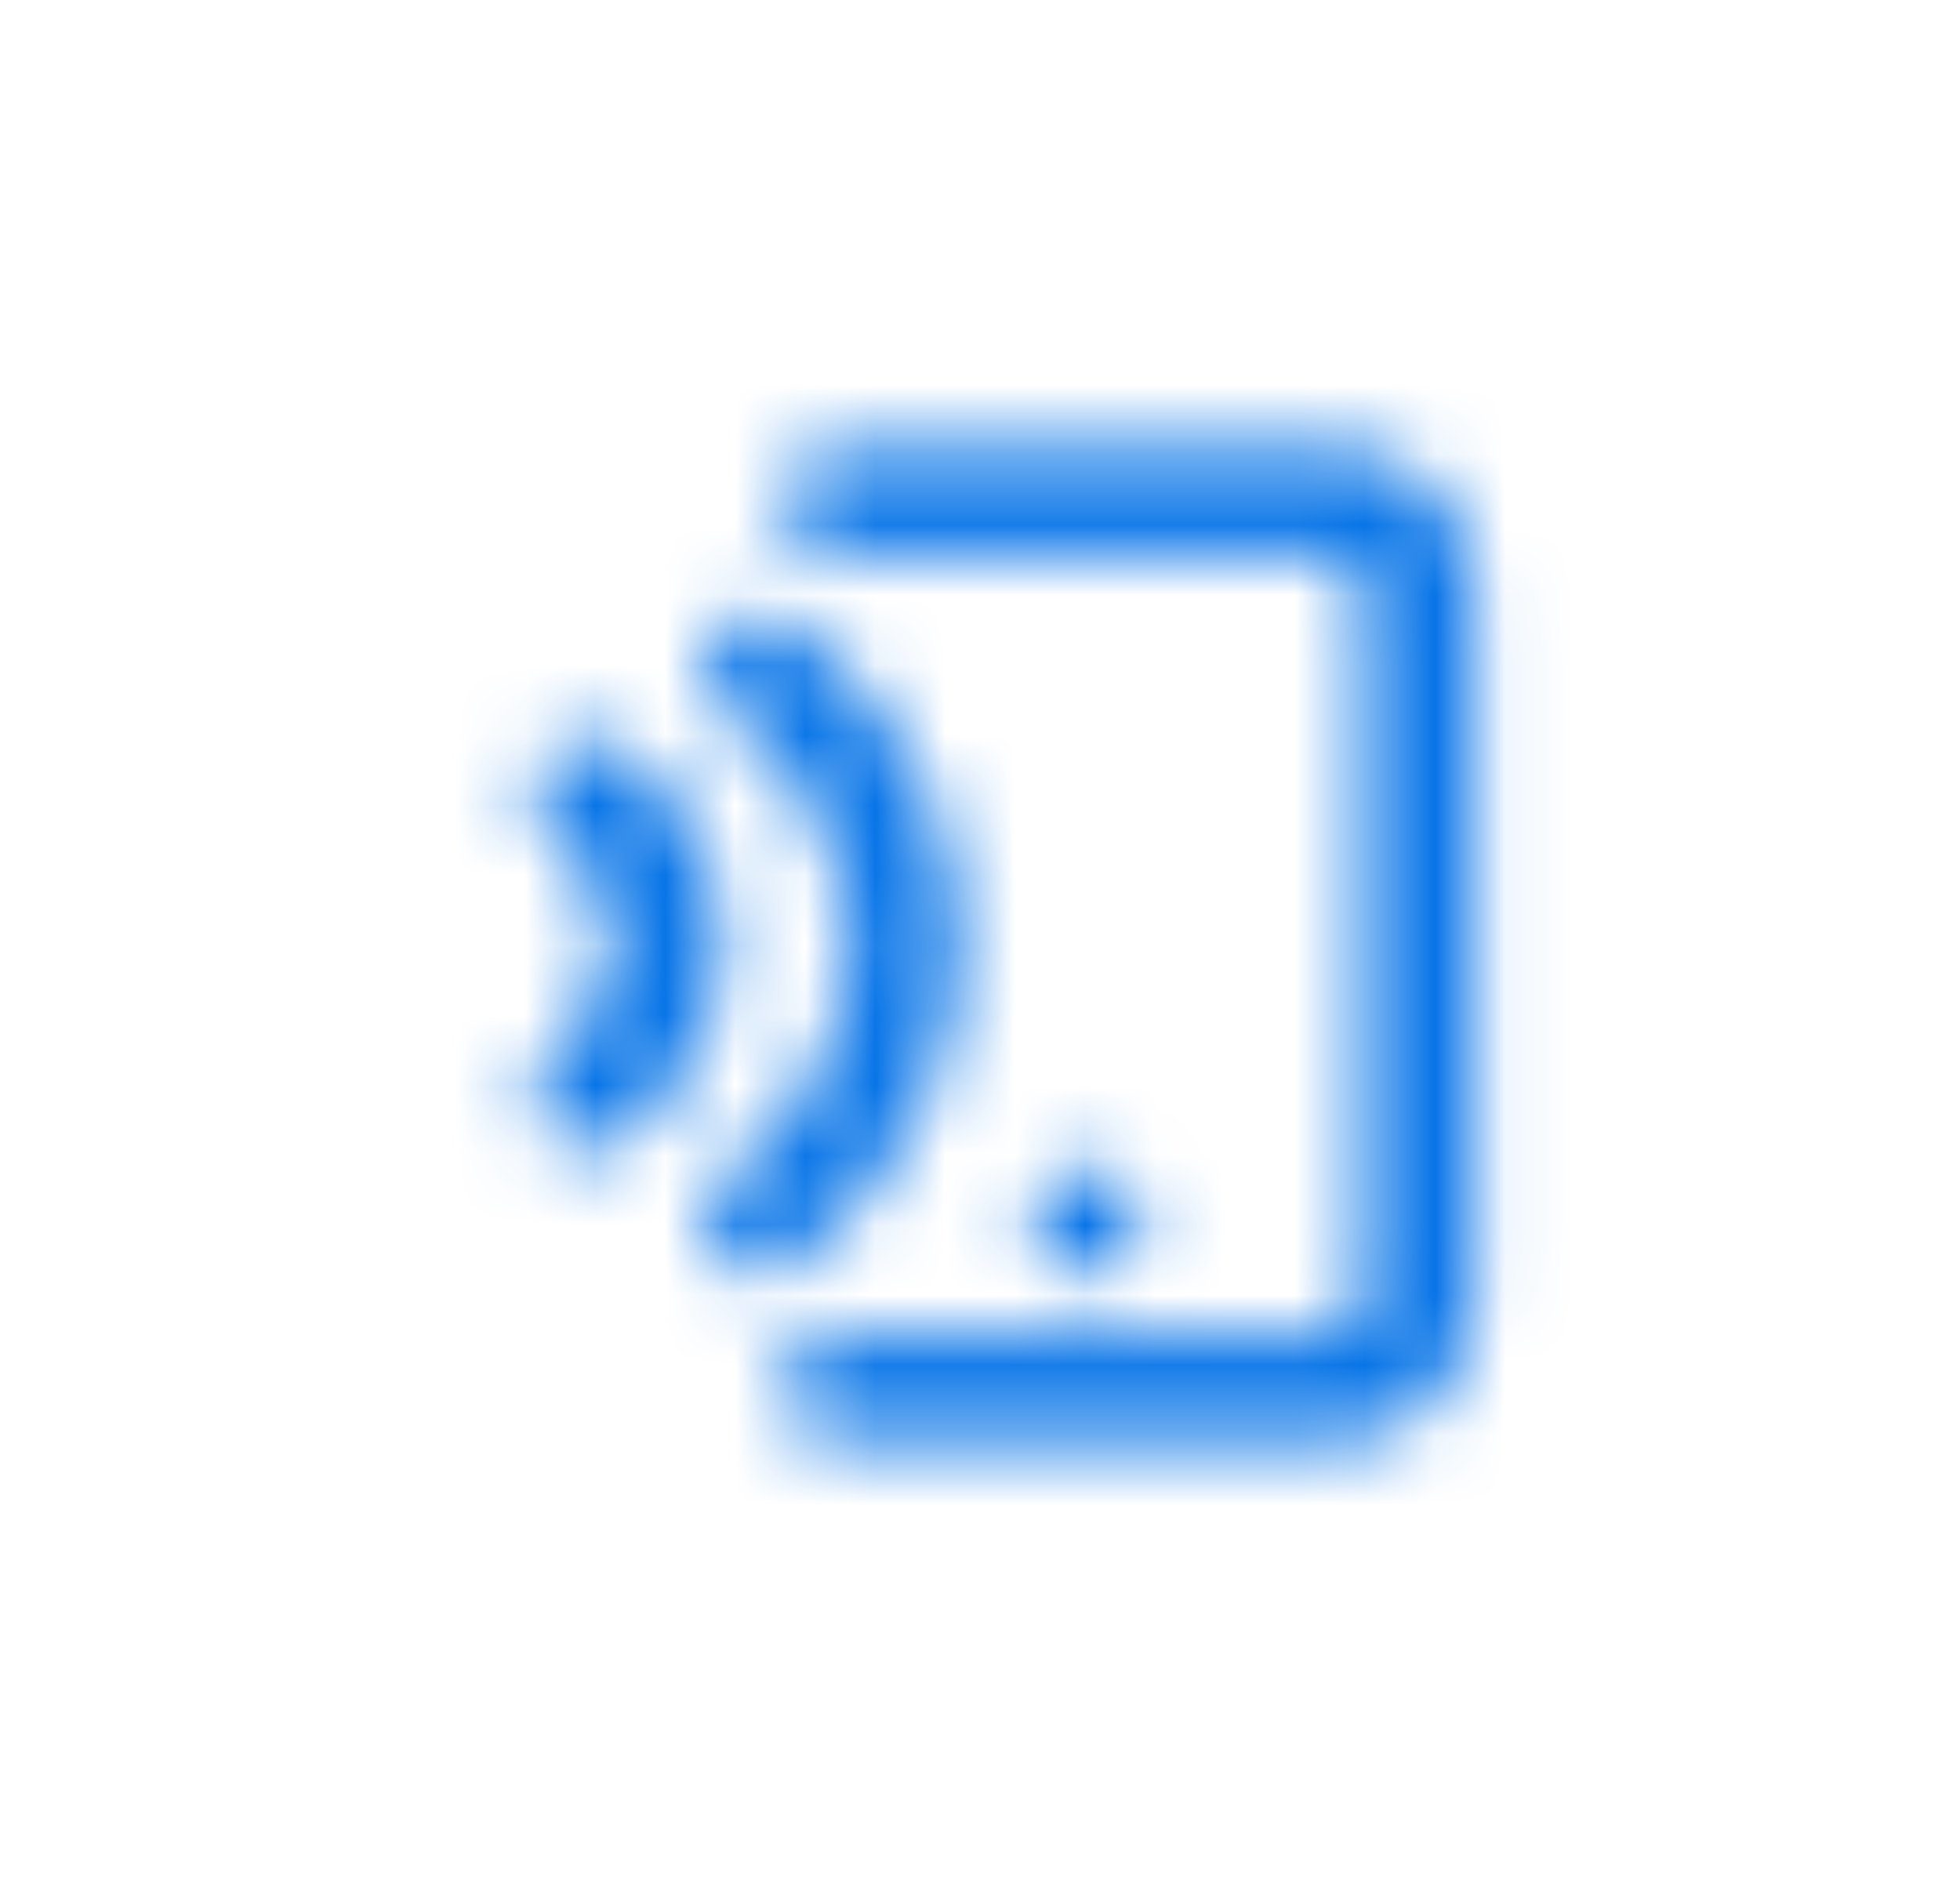 <svg width="28" height="27" viewBox="0 0 28 27" fill="none" xmlns="http://www.w3.org/2000/svg">
<mask id="mask0_2004_4319" style="mask-type:alpha" maskUnits="userSpaceOnUse" x="4" y="4" width="20" height="19">
<path fill-rule="evenodd" clip-rule="evenodd" d="M11.166 7.167C11.166 6.729 11.521 6.375 11.958 6.375H19.027C20.164 6.375 21.062 7.31 21.062 8.433V18.567C21.062 19.69 20.164 20.625 19.027 20.625H11.958C11.521 20.625 11.166 20.271 11.166 19.833C11.166 19.396 11.521 19.042 11.958 19.042H19.027C19.263 19.042 19.479 18.843 19.479 18.567V8.433C19.479 8.157 19.263 7.958 19.027 7.958H11.958C11.521 7.958 11.166 7.604 11.166 7.167Z" fill="black"/>
<path fill-rule="evenodd" clip-rule="evenodd" d="M12.128 13.5C12.128 14.665 11.57 15.878 10.359 16.838C10.016 17.109 9.959 17.607 10.23 17.95C10.502 18.293 10.999 18.35 11.342 18.079C12.89 16.853 13.711 15.201 13.711 13.5C13.711 11.8 12.89 10.148 11.342 8.921C11 8.65 10.502 8.707 10.23 9.05C9.959 9.393 10.016 9.891 10.359 10.162C11.57 11.122 12.128 12.335 12.128 13.5ZM8.742 13.5C8.742 14.04 8.473 14.606 7.904 15.057C7.561 15.329 7.504 15.826 7.775 16.169C8.047 16.512 8.545 16.57 8.887 16.298C9.776 15.594 10.325 14.594 10.325 13.5C10.325 12.406 9.776 11.407 8.887 10.703C8.545 10.431 8.047 10.489 7.775 10.831C7.504 11.174 7.561 11.672 7.904 11.944C8.473 12.394 8.742 12.961 8.742 13.5Z" fill="black"/>
<path d="M16.312 17.458C16.312 17.896 15.958 18.25 15.521 18.25C15.083 18.25 14.729 17.896 14.729 17.458C14.729 17.021 15.083 16.667 15.521 16.667C15.958 16.667 16.312 17.021 16.312 17.458Z" fill="black"/>
</mask>
<g mask="url(#mask0_2004_4319)">
<rect x="4.833" y="4" width="19" height="19" fill="#0774E7"/>
</g>
</svg>

